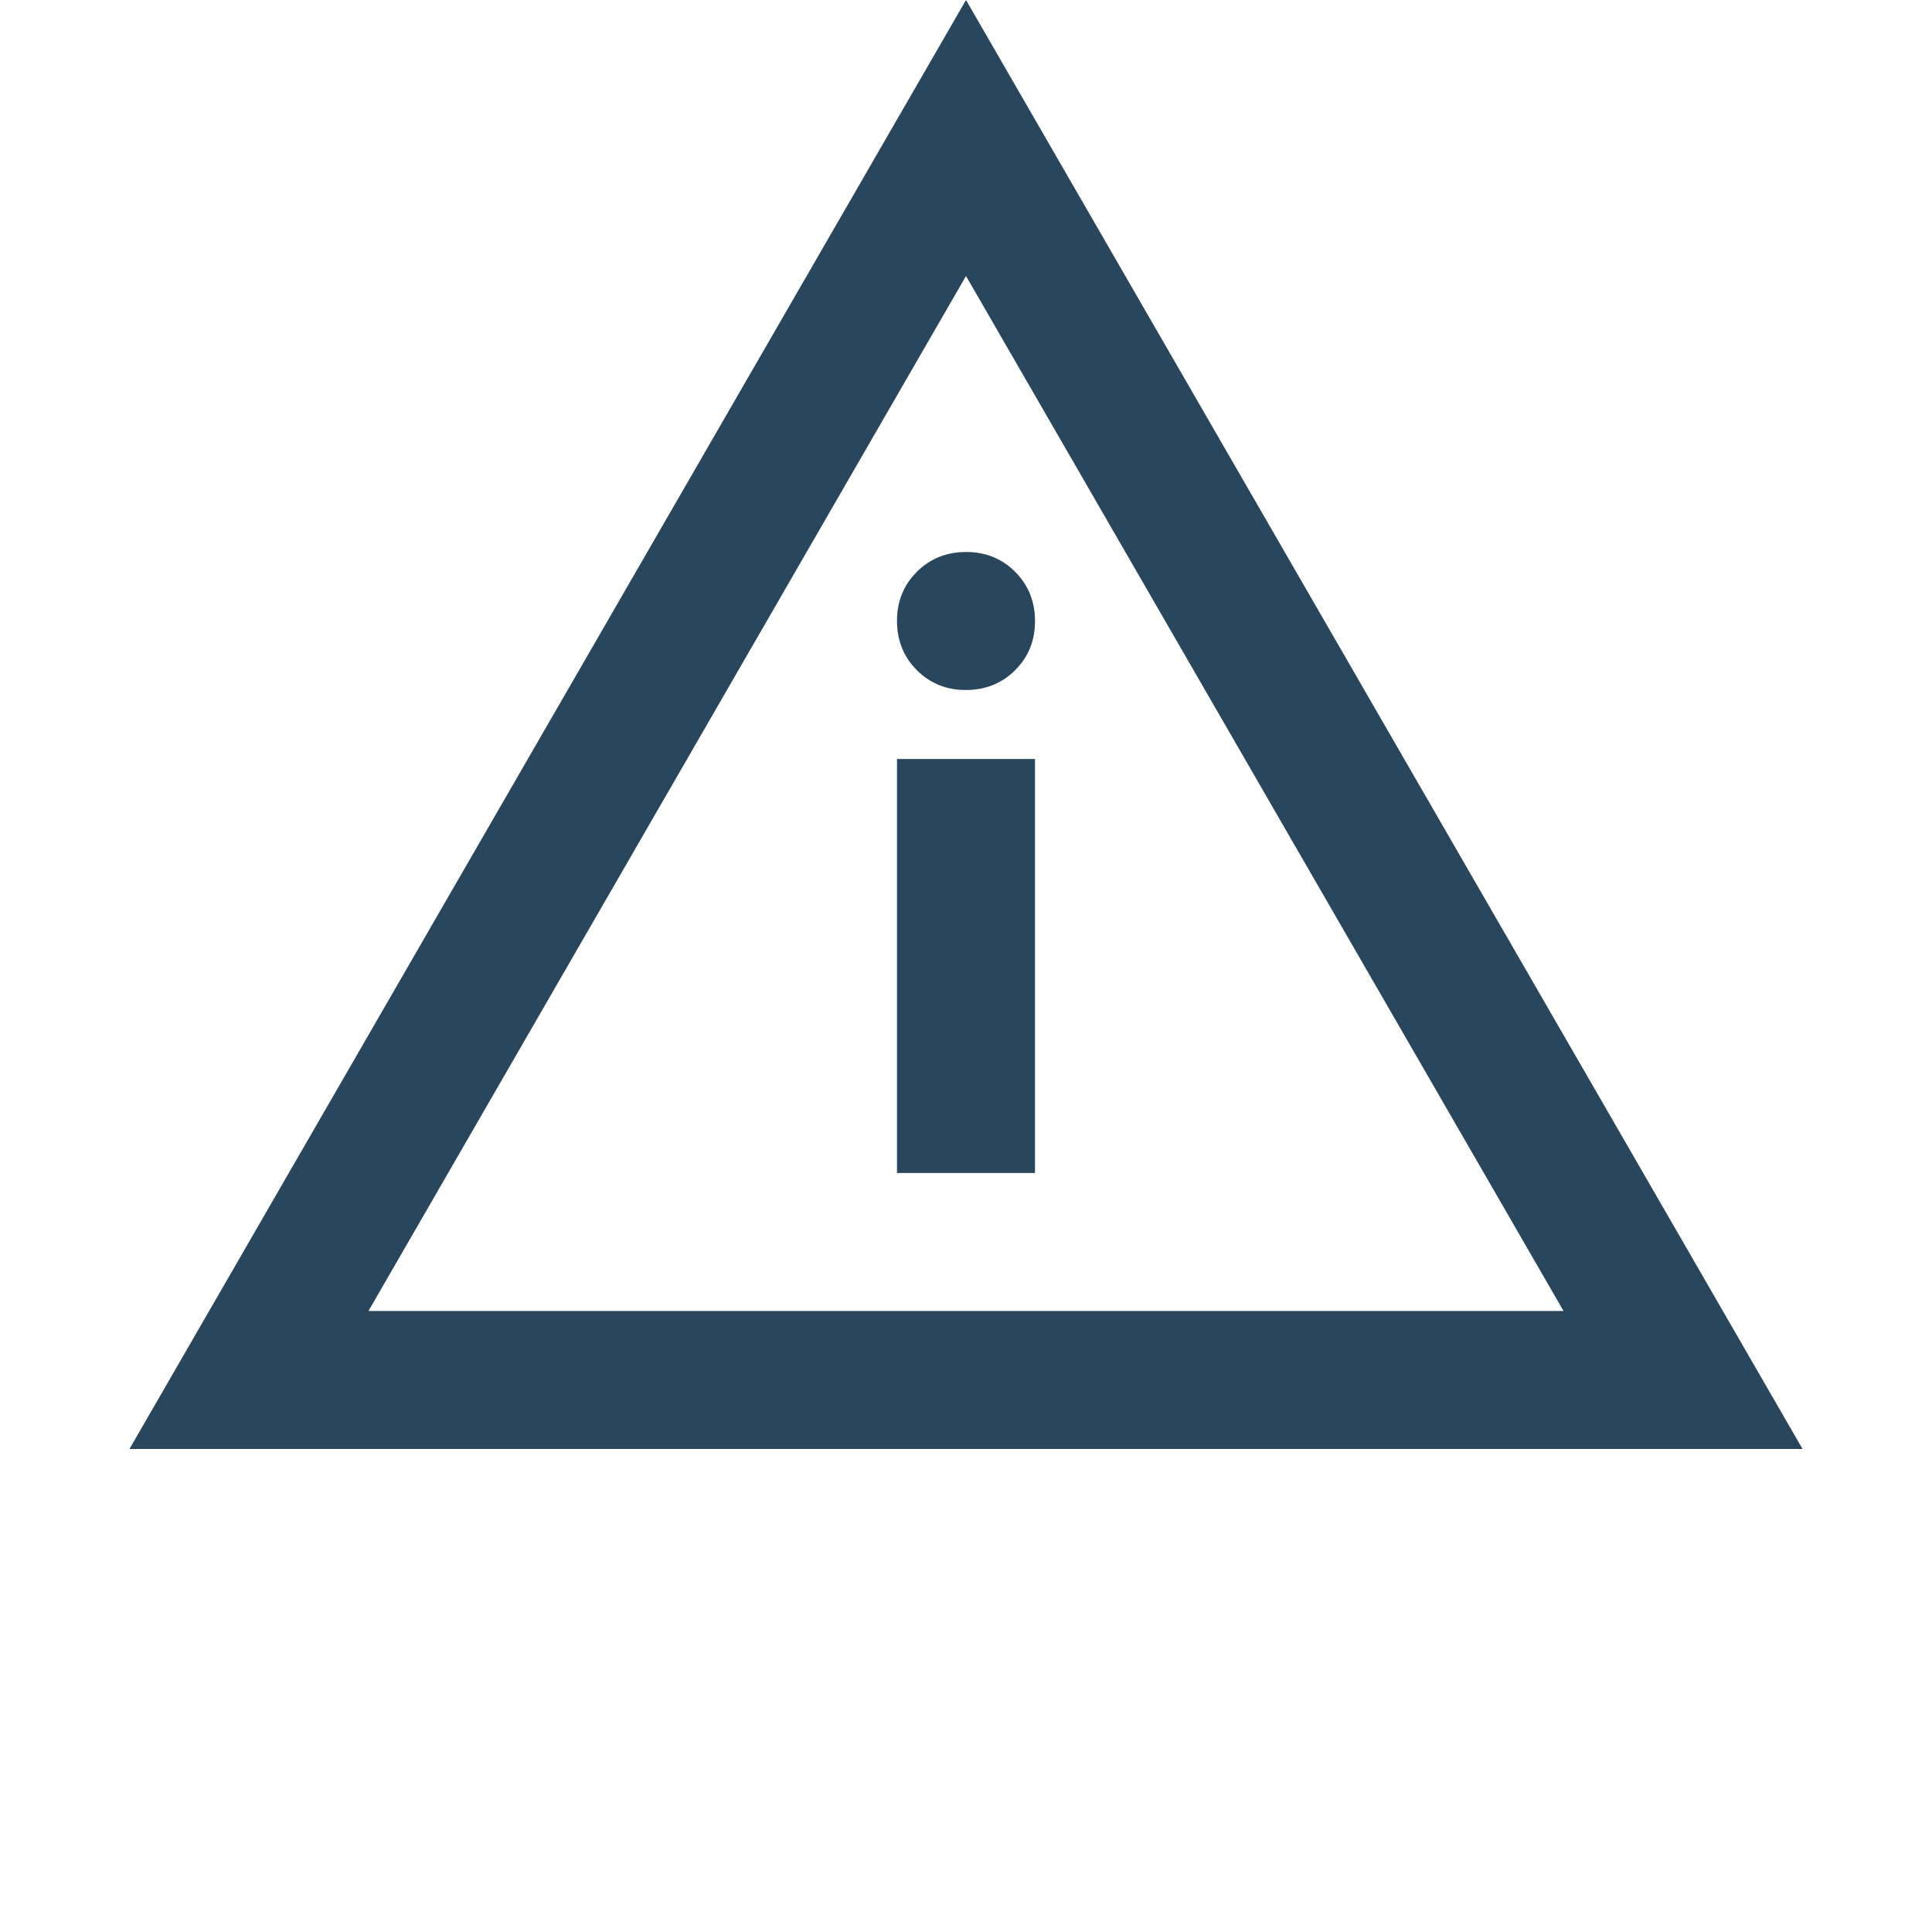 <svg width="28" height="28" viewBox="0 0 28 28" fill="none" xmlns="http://www.w3.org/2000/svg">
<path d="M14 2L24.392 20H3.608L14 2Z" stroke="#2A465D" stroke-width="2"/>
<path d="M13 17H15V11H13V17ZM14 10C14.283 10 14.521 9.904 14.713 9.712C14.905 9.52 15.001 9.283 15 9C15 8.717 14.904 8.479 14.712 8.287C14.52 8.095 14.283 7.999 14 8C13.717 8 13.479 8.096 13.287 8.288C13.095 8.48 12.999 8.717 13 9C13 9.283 13.096 9.521 13.288 9.713C13.48 9.905 13.717 10.001 14 10Z" fill="#2A465D"/>
</svg>
